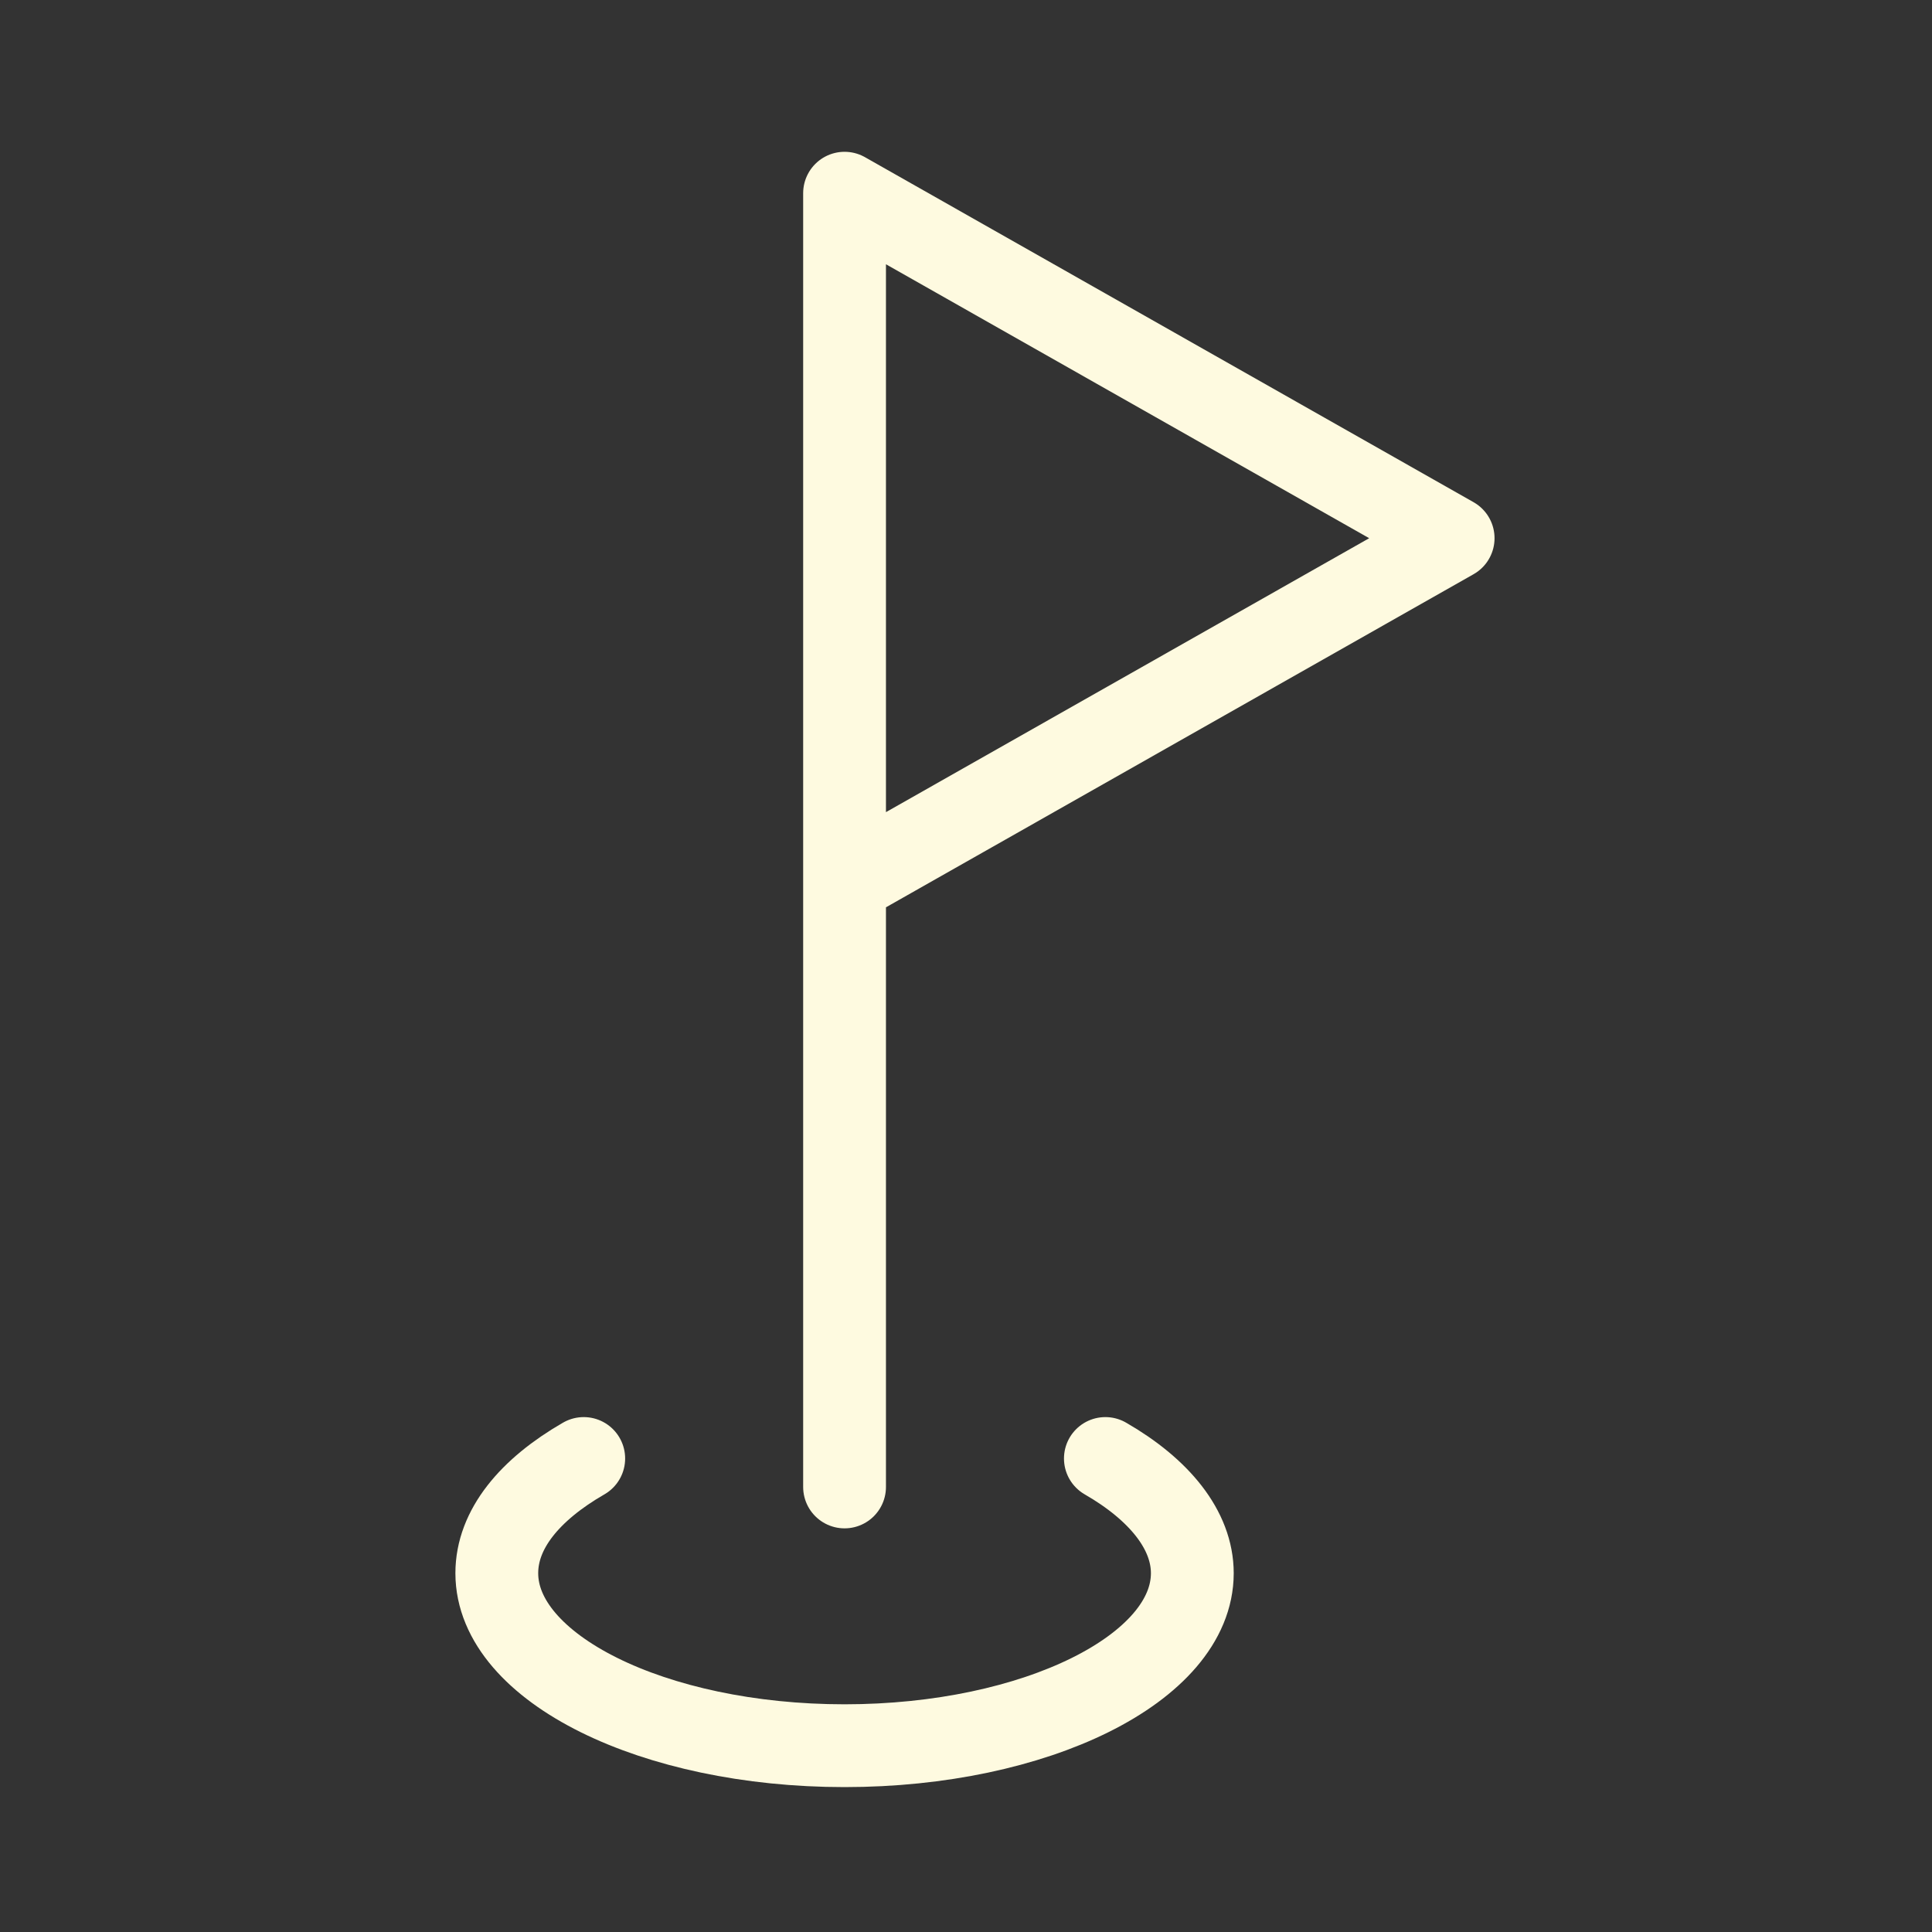 <svg xmlns="http://www.w3.org/2000/svg" width="70" height="70" fill="none"><rect width="100%" height="100%" fill="#333333" stroke="none"/><path stroke="#FEFAE0" stroke-linecap="round" stroke-linejoin="round" stroke-width="3" d="M30.6 53.875V7l22.05 12.5L30.6 32"/><path stroke="#FEFAE0" stroke-linecap="round" stroke-linejoin="round" stroke-width="3" d="M21.15 52.844C19.197 53.969 18 55.406 18 57c0 3.438 5.67 6.25 12.6 6.25S43.2 60.437 43.2 57c0-1.563-1.197-3.031-3.15-4.156"/></svg>
